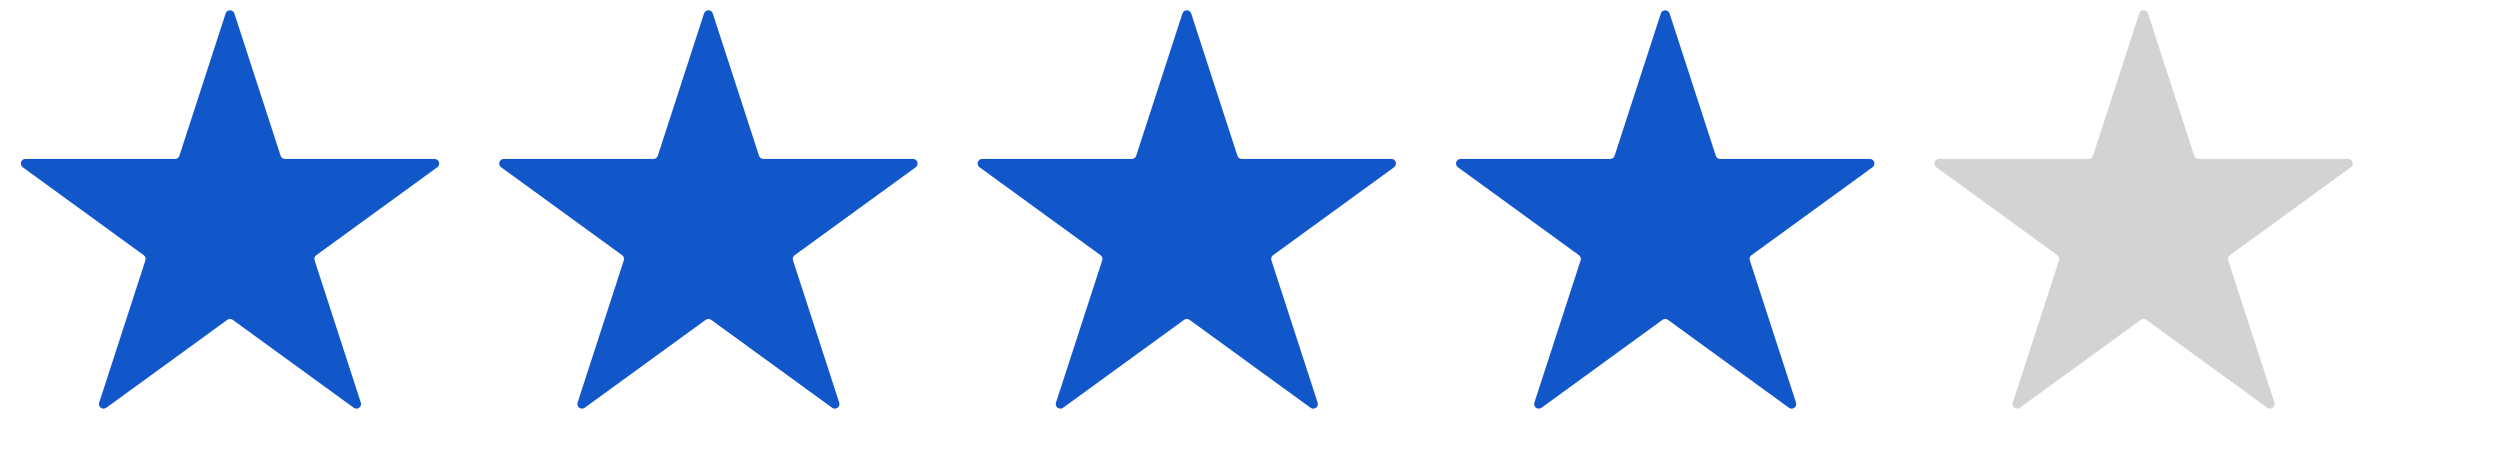 <svg width="272" height="51" viewBox="0 0 272 51" fill="none" xmlns="http://www.w3.org/2000/svg">
<path d="M24.549 1.465C24.699 1.004 25.351 1.004 25.501 1.465L30.531 16.946C30.598 17.152 30.79 17.292 31.007 17.292H47.285C47.77 17.292 47.971 17.912 47.579 18.197L34.41 27.765C34.235 27.892 34.161 28.118 34.228 28.325L39.258 43.806C39.408 44.267 38.88 44.65 38.488 44.365L25.319 34.797C25.144 34.67 24.906 34.67 24.731 34.797L11.562 44.365C11.17 44.65 10.642 44.267 10.792 43.806L15.822 28.325C15.889 28.118 15.815 27.892 15.64 27.765L2.471 18.197C2.079 17.912 2.28 17.292 2.765 17.292H19.043C19.26 17.292 19.452 17.152 19.519 16.946L24.549 1.465Z" fill="#1257C9"/>
<path d="M76.599 1.465C76.749 1.004 77.401 1.004 77.551 1.465L82.581 16.946C82.648 17.152 82.84 17.292 83.057 17.292H99.335C99.82 17.292 100.021 17.912 99.629 18.197L86.46 27.765C86.285 27.892 86.211 28.118 86.278 28.325L91.308 43.806C91.458 44.267 90.93 44.65 90.538 44.365L77.369 34.797C77.194 34.67 76.956 34.67 76.781 34.797L63.612 44.365C63.22 44.65 62.692 44.267 62.842 43.806L67.872 28.325C67.939 28.118 67.865 27.892 67.69 27.765L54.521 18.197C54.129 17.912 54.33 17.292 54.815 17.292H71.093C71.31 17.292 71.502 17.152 71.569 16.946L76.599 1.465Z" fill="#1257C9"/>
<path d="M128.649 1.465C128.799 1.004 129.451 1.004 129.601 1.465L134.631 16.946C134.698 17.152 134.89 17.292 135.107 17.292H151.385C151.87 17.292 152.071 17.912 151.679 18.197L138.51 27.765C138.335 27.892 138.261 28.118 138.328 28.325L143.358 43.806C143.508 44.267 142.98 44.65 142.588 44.365L129.419 34.797C129.244 34.67 129.006 34.67 128.831 34.797L115.662 44.365C115.27 44.65 114.742 44.267 114.892 43.806L119.922 28.325C119.989 28.118 119.915 27.892 119.74 27.765L106.571 18.197C106.179 17.912 106.38 17.292 106.865 17.292H123.143C123.36 17.292 123.552 17.152 123.619 16.946L128.649 1.465Z" fill="#1257C9"/>
<path d="M180.699 1.465C180.849 1.004 181.501 1.004 181.651 1.465L186.681 16.946C186.748 17.152 186.94 17.292 187.157 17.292H203.435C203.92 17.292 204.121 17.912 203.729 18.197L190.56 27.765C190.385 27.892 190.311 28.118 190.378 28.325L195.408 43.806C195.558 44.267 195.03 44.65 194.638 44.365L181.469 34.797C181.294 34.67 181.056 34.67 180.881 34.797L167.712 44.365C167.32 44.65 166.792 44.267 166.942 43.806L171.972 28.325C172.039 28.118 171.965 27.892 171.79 27.765L158.621 18.197C158.229 17.912 158.43 17.292 158.915 17.292H175.193C175.41 17.292 175.602 17.152 175.669 16.946L180.699 1.465Z" fill="#1257C9"/>
<path d="M232.749 1.465C232.899 1.004 233.551 1.004 233.701 1.465L238.731 16.946C238.798 17.152 238.99 17.292 239.207 17.292H255.485C255.97 17.292 256.171 17.912 255.779 18.197L242.61 27.765C242.435 27.892 242.361 28.118 242.428 28.325L247.458 43.806C247.608 44.267 247.08 44.65 246.688 44.365L233.519 34.797C233.344 34.67 233.106 34.67 232.931 34.797L219.762 44.365C219.37 44.65 218.842 44.267 218.992 43.806L224.022 28.325C224.089 28.118 224.015 27.892 223.84 27.765L210.671 18.197C210.279 17.912 210.48 17.292 210.965 17.292H227.243C227.46 17.292 227.652 17.152 227.719 16.946L232.749 1.465Z" fill="#D3D3D3"/>
</svg>
